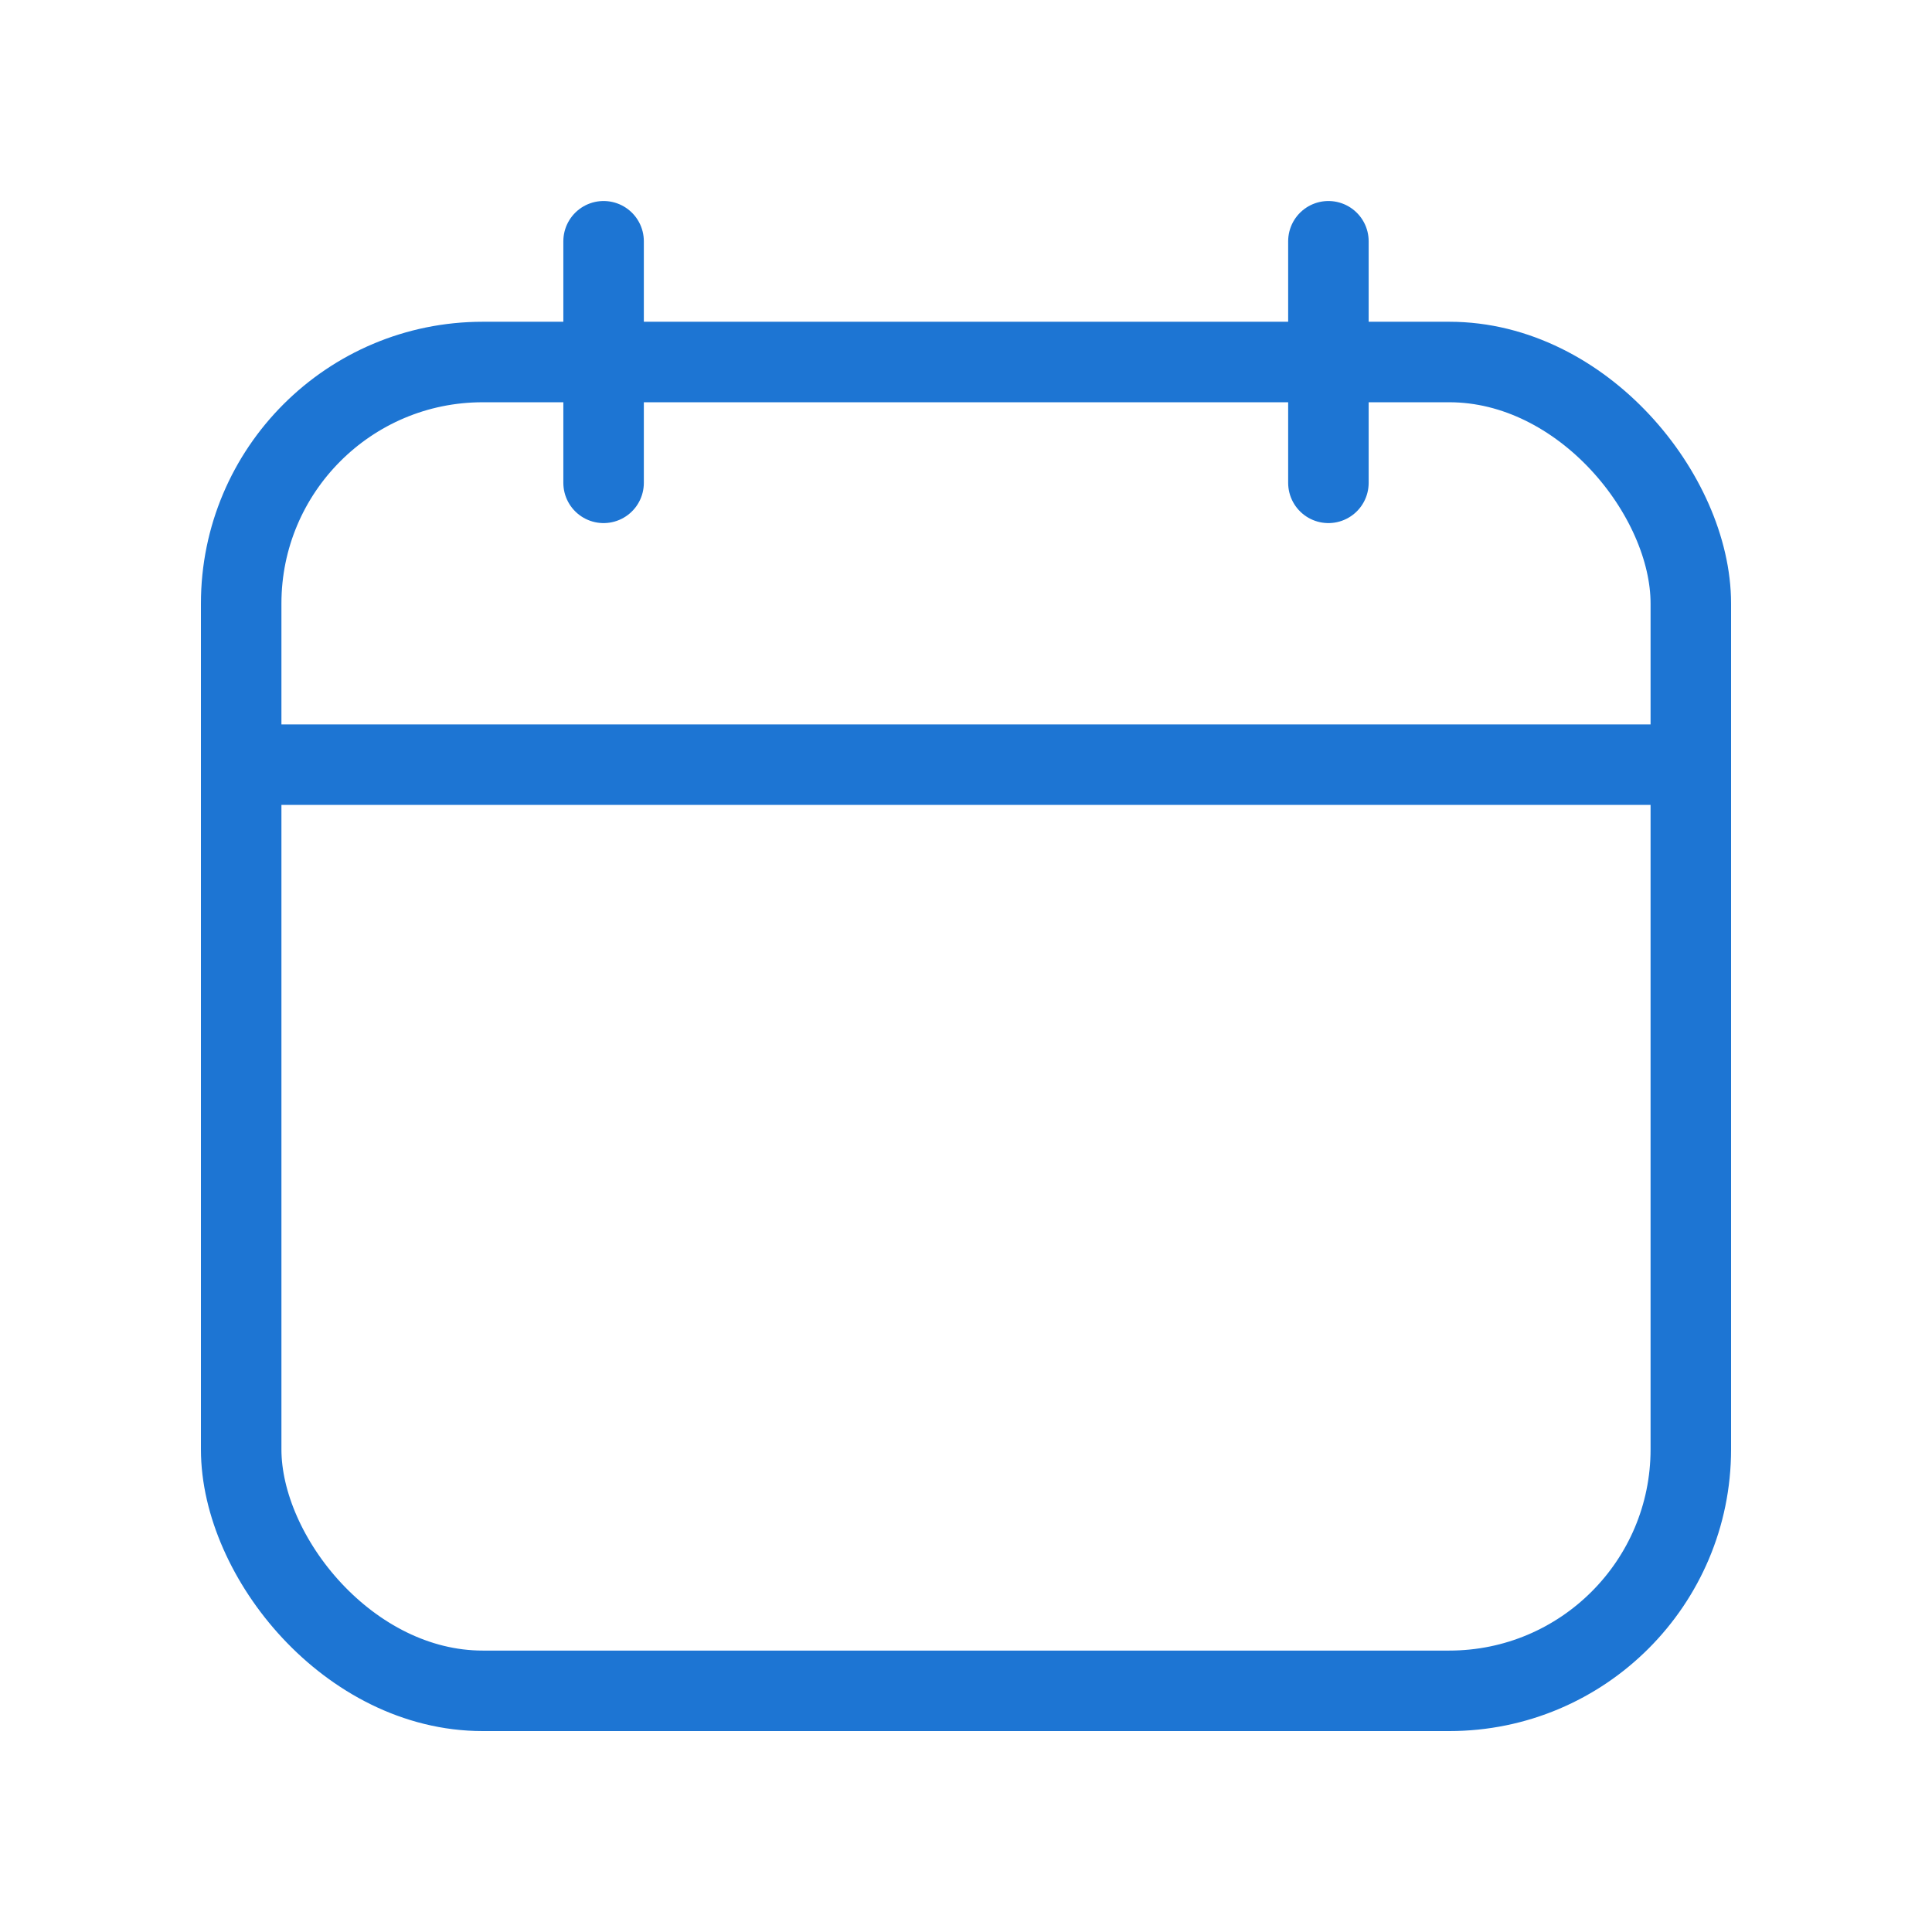 <svg width="24" height="24" viewBox="0 0 24 24" fill="none" xmlns="http://www.w3.org/2000/svg">
<path d="M7.498 2.997V5.998" stroke="#1D75D3" stroke-linecap="round" stroke-linejoin="round"/>
<path d="M16.502 2.997V5.998" stroke="#1D75D3" stroke-linecap="round" stroke-linejoin="round"/>
<path d="M2.996 9.499H21.004" stroke="#1D75D3" stroke-linecap="round" stroke-linejoin="round"/>
<rect x="2.996" y="4.497" width="18.008" height="16.507" rx="3" stroke="#1D75D3" stroke-linecap="round" stroke-linejoin="round"/>
</svg>
